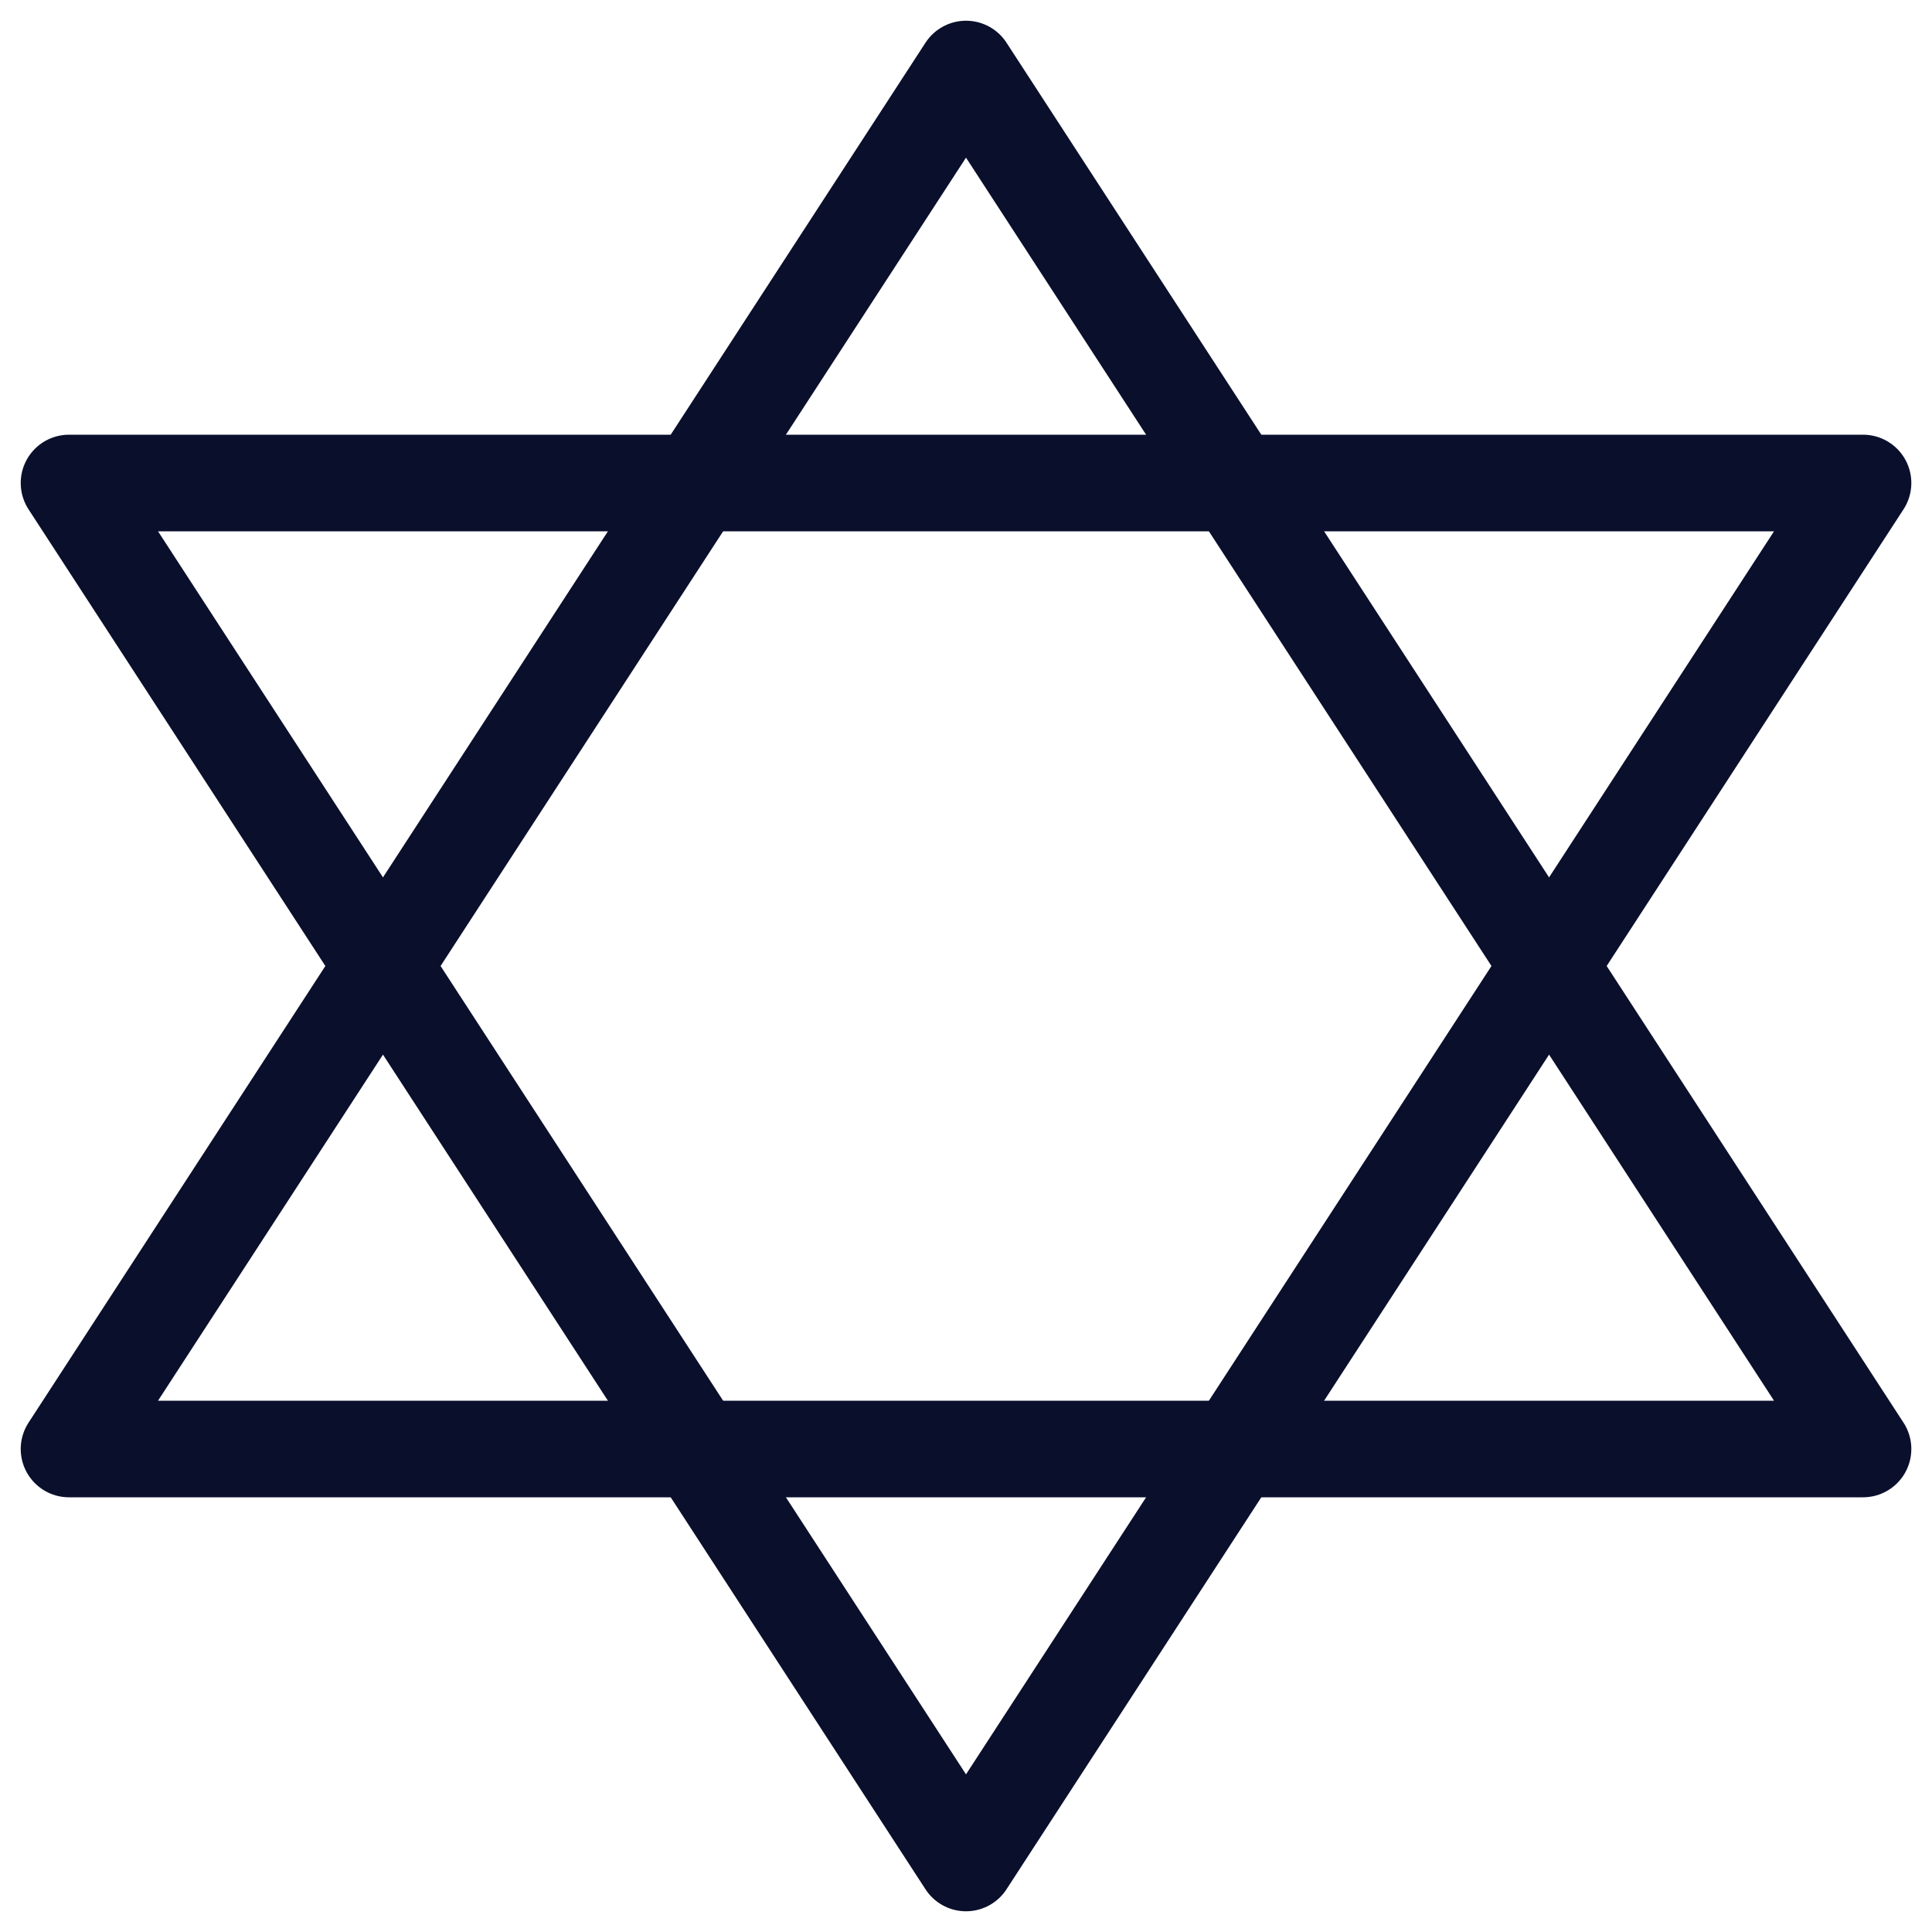 <svg version="1.1" xmlns="http://www.w3.org/2000/svg" xmlns:xlink="http://www.w3.org/1999/xlink" width="40" height="40" viewBox="0,0,256,256"><defs><clipPath id="clip-1"><rect x="0" y="0" width="40" height="40" id="clip0_142_11383" stroke="none" stroke-width="1" stroke-linecap="butt" stroke-linejoin="miter"></rect></clipPath></defs><g fill="none" fill-rule="nonzero" stroke="none" stroke-width="none" stroke-linecap="none" stroke-linejoin="none" stroke-miterlimit="10" stroke-dasharray="" stroke-dashoffset="0" font-family="none" font-weight="none" font-size="none" text-anchor="none" style="mix-blend-mode: normal"><g transform="scale(6.4,6.4)"><g clip-path="url(#clip-1)"><path d="M1.429,10h37.143l-18.572,28.571z" stroke="#0a0f2c" stroke-width="2" stroke-linecap="round" stroke-linejoin="round"></path><path d="M1.429,30h37.143l-18.572,-28.571z" stroke="#0a0f2c" stroke-width="2" stroke-linecap="round" stroke-linejoin="round"></path></g></g></g></svg>